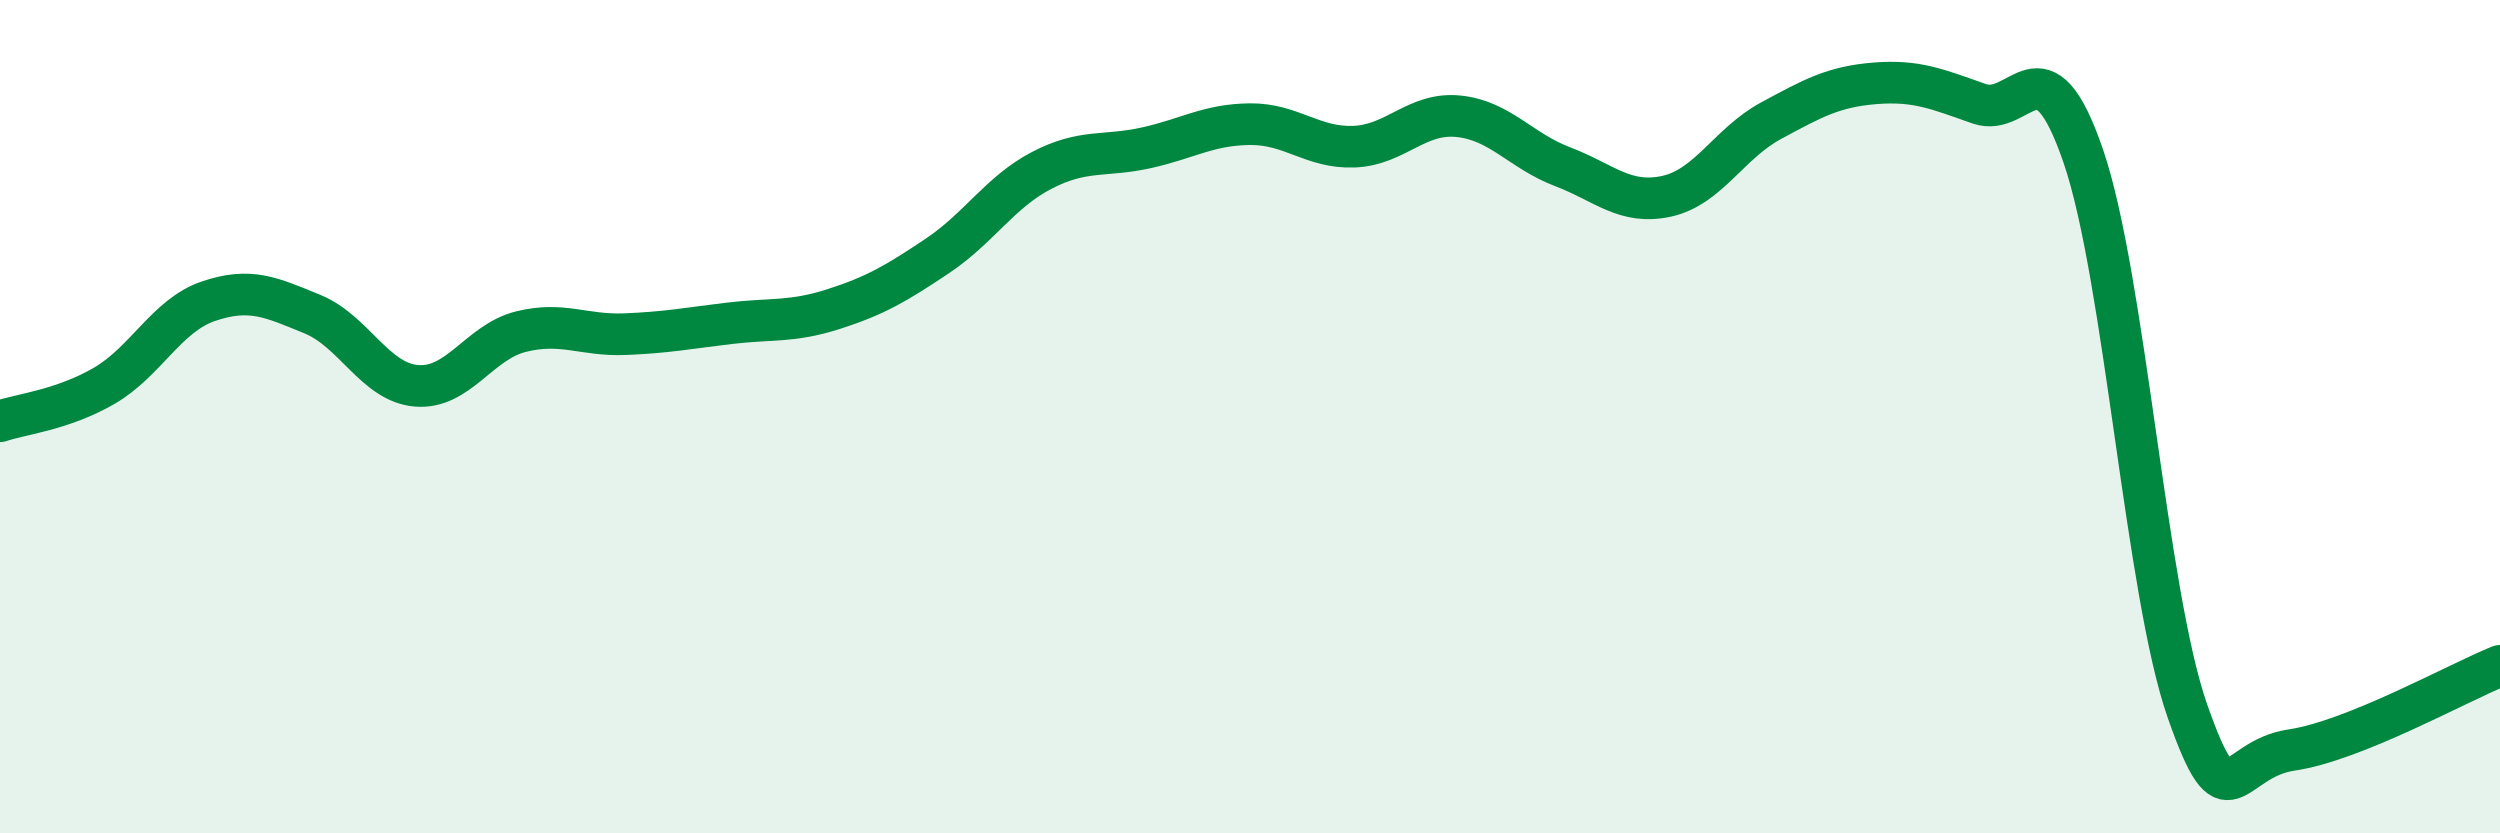 
    <svg width="60" height="20" viewBox="0 0 60 20" xmlns="http://www.w3.org/2000/svg">
      <path
        d="M 0,10.11 C 0.5,9.94 1.5,9.84 2.5,9.26 C 3.5,8.68 4,7.57 5,7.23 C 6,6.89 6.5,7.13 7.5,7.54 C 8.5,7.95 9,9.18 10,9.26 C 11,9.34 11.5,8.21 12.5,7.96 C 13.5,7.71 14,8.06 15,8.02 C 16,7.98 16.5,7.88 17.5,7.76 C 18.5,7.64 19,7.74 20,7.42 C 21,7.1 21.5,6.81 22.5,6.14 C 23.5,5.47 24,4.61 25,4.09 C 26,3.57 26.5,3.77 27.5,3.55 C 28.5,3.33 29,2.99 30,2.98 C 31,2.97 31.5,3.56 32.5,3.52 C 33.5,3.48 34,2.69 35,2.79 C 36,2.89 36.5,3.62 37.5,4 C 38.5,4.38 39,4.93 40,4.71 C 41,4.49 41.5,3.44 42.5,2.9 C 43.5,2.36 44,2.08 45,2 C 46,1.92 46.5,2.14 47.5,2.49 C 48.5,2.84 49,0.83 50,3.75 C 51,6.67 51.5,14.22 52.5,17.07 C 53.5,19.92 53.5,18.22 55,18 C 56.5,17.78 59,16.38 60,15.98L60 20L0 20Z"
        fill="#008740"
        opacity="0.1"
        stroke-linecap="round"
        stroke-linejoin="round"
      />
      <path
        d="M 0,10.11 C 0.5,9.94 1.5,9.84 2.5,9.26 C 3.5,8.68 4,7.57 5,7.23 C 6,6.89 6.5,7.13 7.5,7.54 C 8.5,7.95 9,9.18 10,9.26 C 11,9.34 11.5,8.21 12.5,7.96 C 13.5,7.71 14,8.06 15,8.02 C 16,7.98 16.5,7.88 17.5,7.76 C 18.5,7.64 19,7.74 20,7.42 C 21,7.1 21.5,6.81 22.5,6.14 C 23.5,5.47 24,4.61 25,4.09 C 26,3.57 26.5,3.77 27.5,3.55 C 28.5,3.33 29,2.99 30,2.98 C 31,2.97 31.5,3.56 32.5,3.52 C 33.5,3.48 34,2.69 35,2.79 C 36,2.89 36.5,3.62 37.5,4 C 38.5,4.38 39,4.93 40,4.71 C 41,4.49 41.5,3.44 42.5,2.9 C 43.5,2.36 44,2.08 45,2 C 46,1.92 46.5,2.14 47.5,2.49 C 48.5,2.84 49,0.83 50,3.75 C 51,6.67 51.5,14.22 52.5,17.07 C 53.5,19.92 53.5,18.22 55,18 C 56.5,17.78 59,16.38 60,15.98"
        stroke="#008740"
        stroke-width="1"
        fill="none"
        stroke-linecap="round"
        stroke-linejoin="round"
      />
    </svg>
  